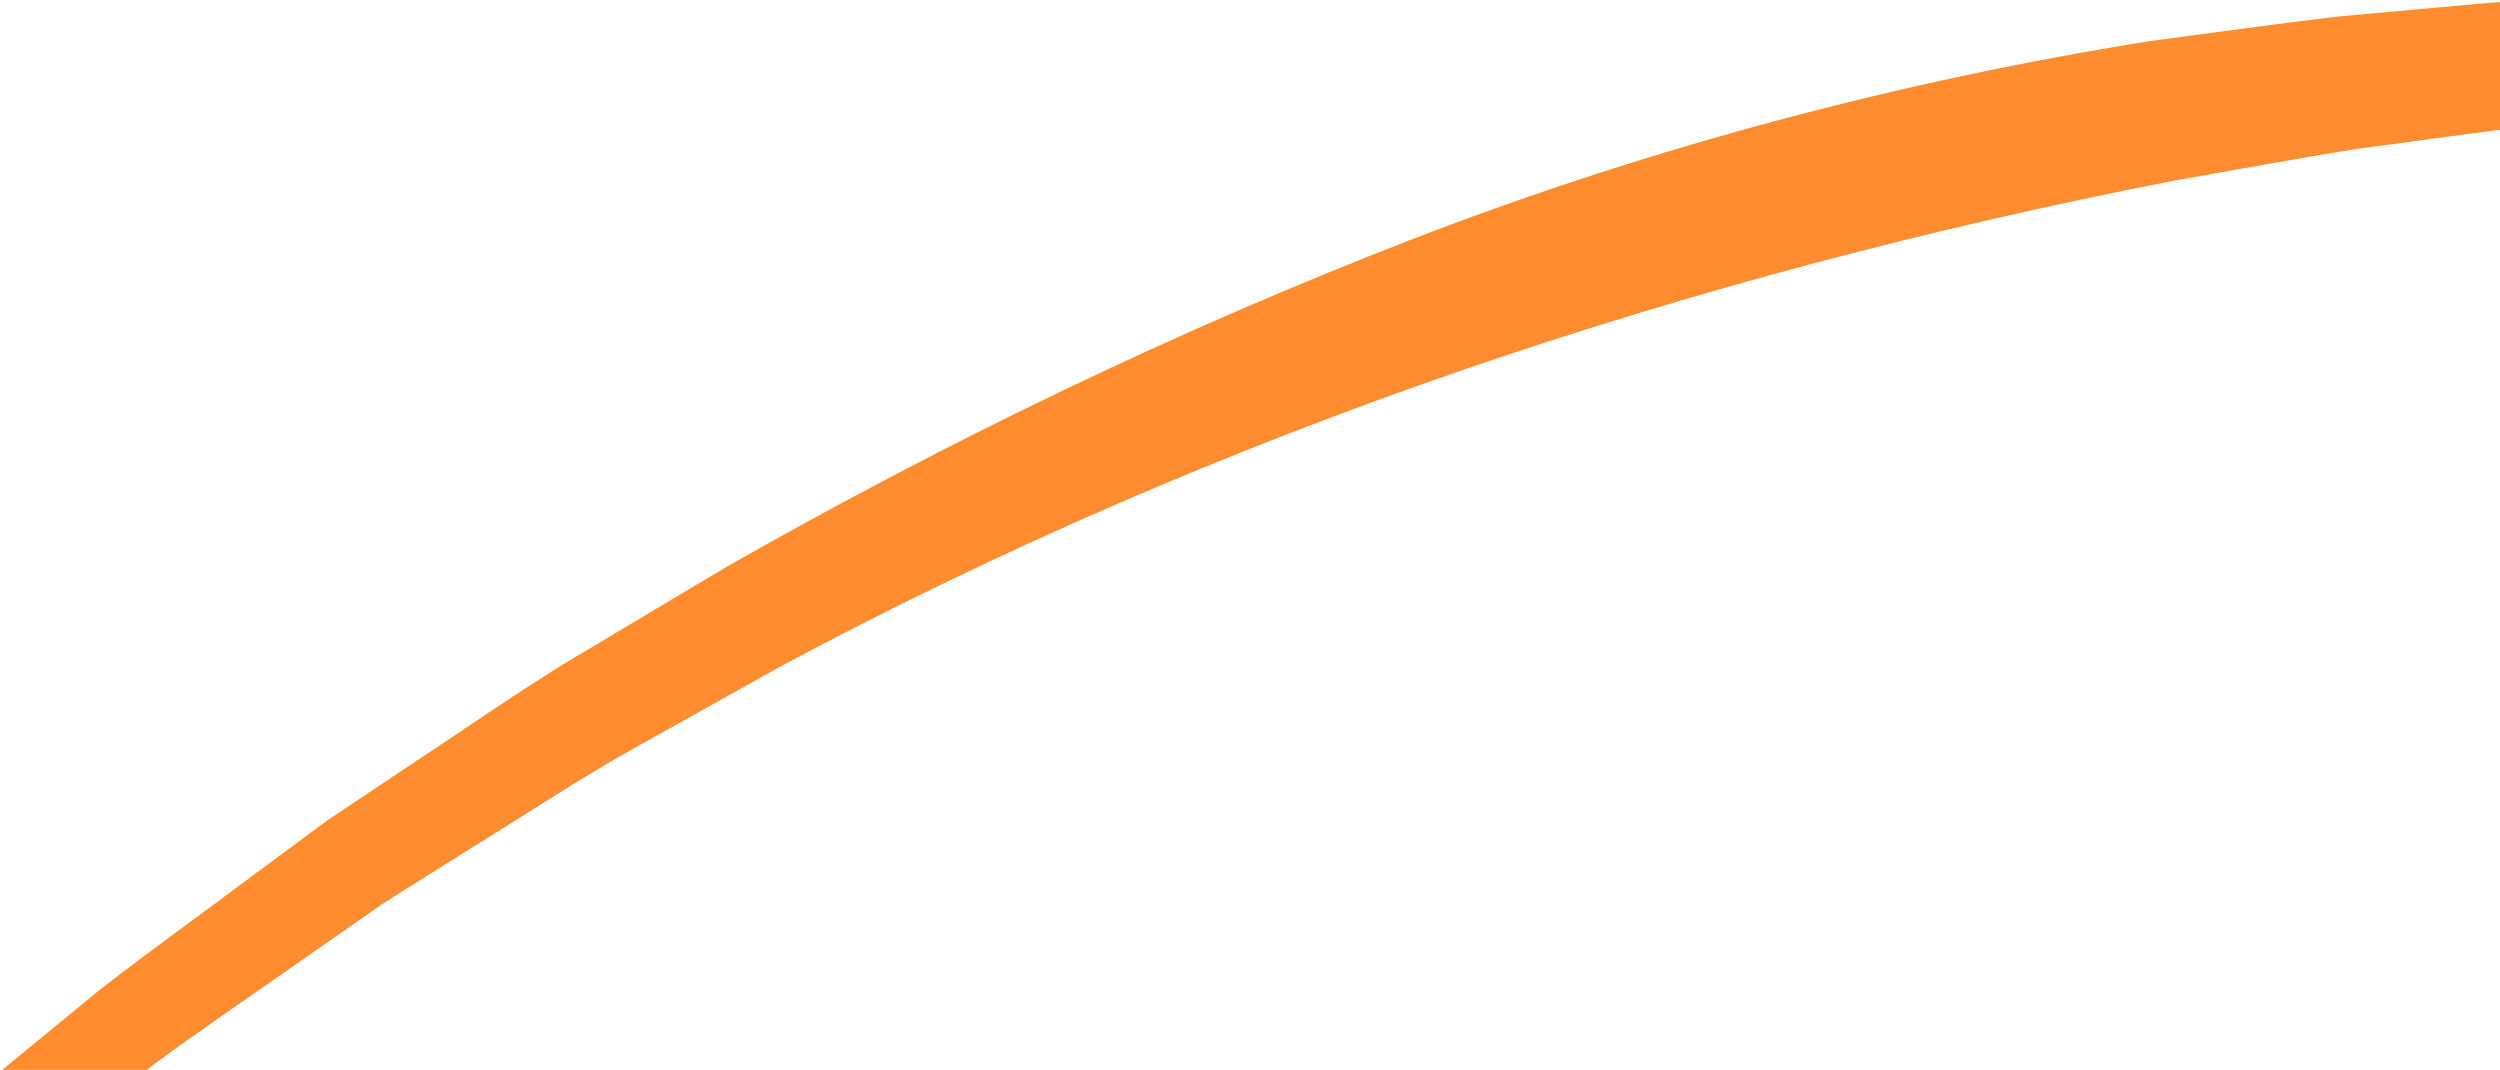 <svg xmlns="http://www.w3.org/2000/svg" width="923" height="395"><path fill="#FF8C2F" fill-rule="evenodd" d="M-516.817 986.277c100.352-155.416 215.539-301.823 345.778-434.413l49.343-49.26 51.645-46.887 25.867-23.432c8.62-7.819 17.885-14.884 26.798-22.367l54.016-44.306c18.367-14.316 37.344-27.86 56.002-41.834l28.114-20.82 29.087-19.442c19.51-12.793 38.645-26.204 58.494-38.496l60.188-35.904c81.234-46.223 165.747-87.095 253.314-120.961 87.603-33.742 178.96-58.122 271.748-72.956 23.294-3.12 46.56-6.333 69.863-9.117l35.07-3.18c11.688-1.006 23.342-2.35 35.093-2.597 23.46-.892 46.854-2.317 70.321-2.036 11.72.027 23.43-.269 35.142.035l35.114 1.443c46.763 2.375 93.378 6.968 139.463 14.72 46.012 8.057 91.679 18.094 135.68 33.974l-1.497 5.012c-45.277-8.05-91.126-12.726-136.875-15.242-45.737-2.85-91.545-2.767-137.146-1.683l-34.196 1.378c-11.38.557-22.759 1.463-34.124 2.176-22.754 1.128-45.395 3.946-68.029 6.217-22.632 2.328-45.135 5.858-67.675 8.709-22.442 3.67-44.816 7.743-67.17 11.702-178.202 34.668-352.517 92.728-513.798 178.995l-59.835 33.428c-19.766 11.473-38.858 24.089-58.338 36.078l-29.068 18.252-28.154 19.65c-18.702 13.204-37.734 25.978-56.19 39.54L2.85 434.75c-8.984 7.118-18.319 13.817-27.024 21.282l-26.141 22.381-52.281 44.827-50.127 47.284-25.173 23.557c-8.56 7.695-16.17 16.339-24.302 24.462l-48.09 49.495c-16.397 16.187-31.214 33.819-46.557 50.975l-45.812 51.742c-7.835 8.467-14.67 17.758-22.03 26.619l-21.721 26.898-43.489 53.811-82.595 111.133z"/></svg>